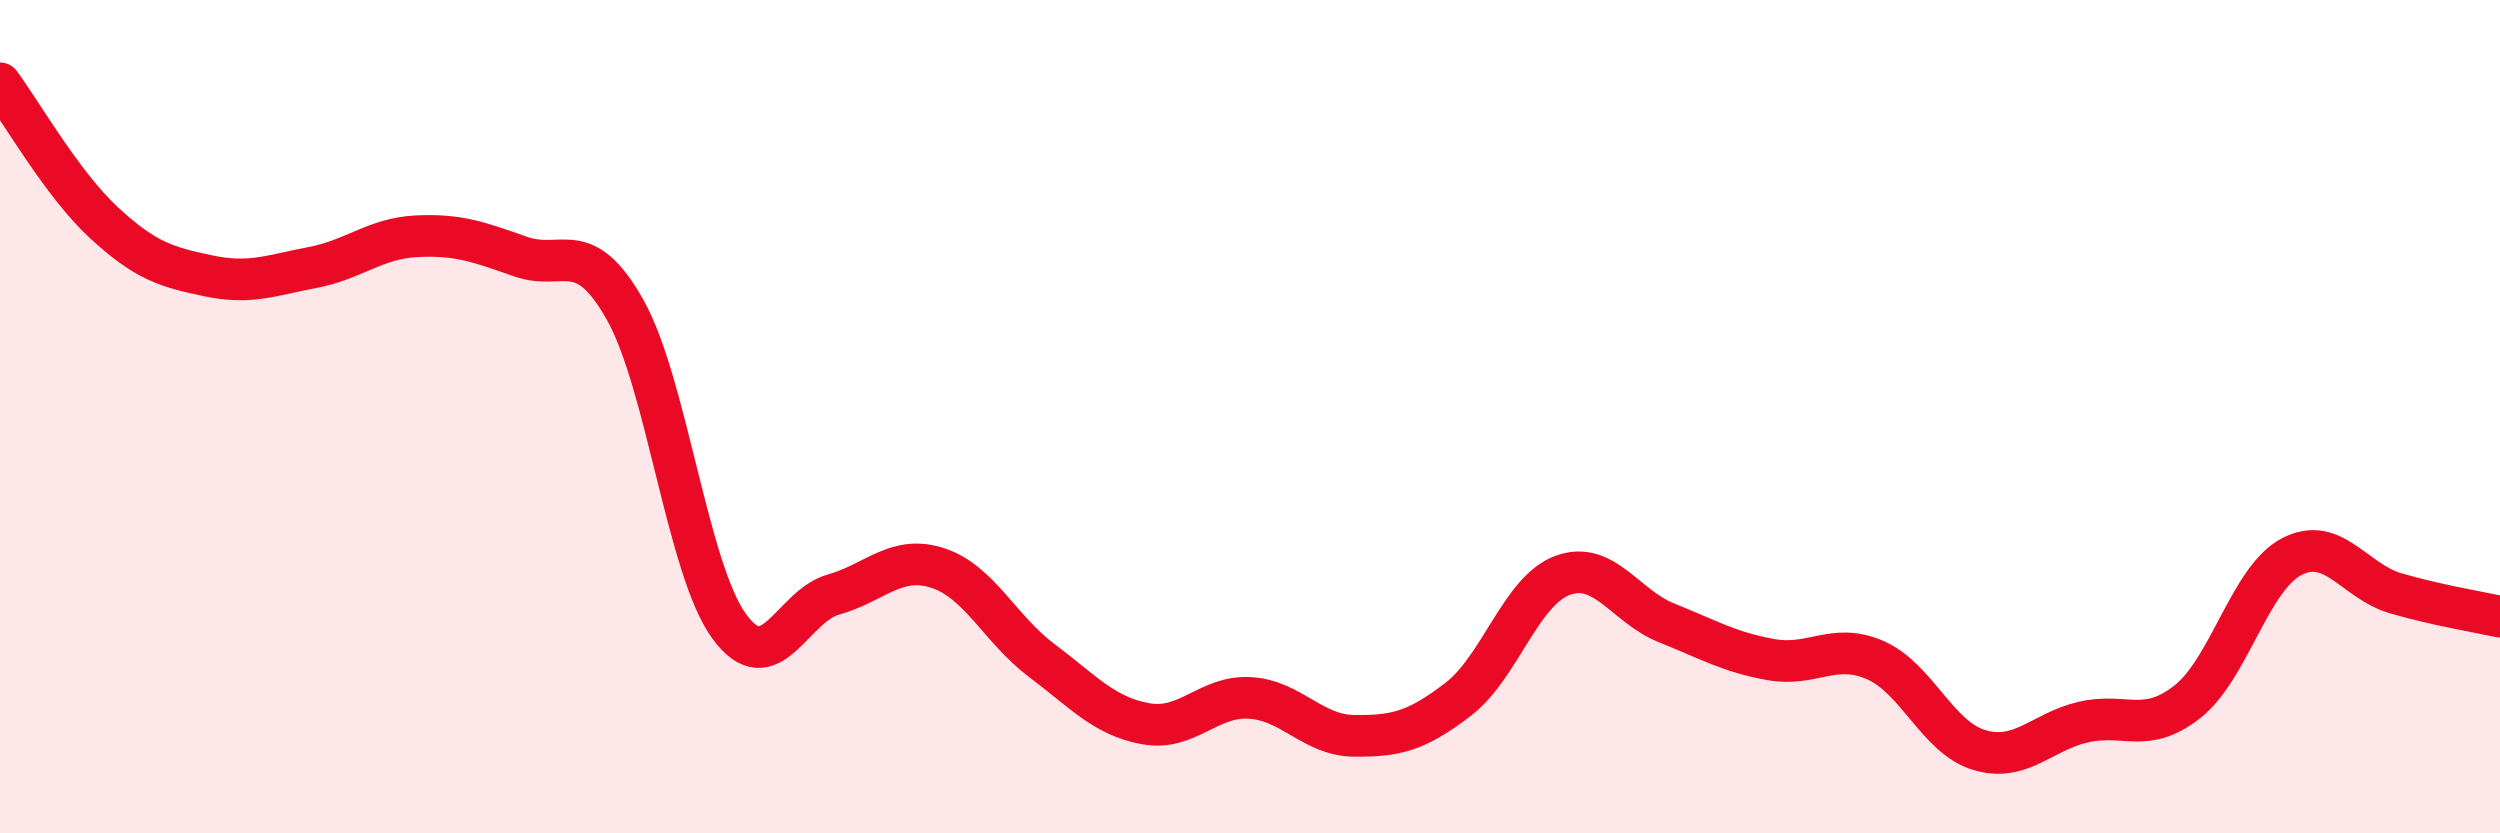 
    <svg width="60" height="20" viewBox="0 0 60 20" xmlns="http://www.w3.org/2000/svg">
      <path
        d="M 0,2 C 0.5,2.67 1.5,4.43 2.5,5.35 C 3.5,6.27 4,6.41 5,6.62 C 6,6.83 6.5,6.61 7.5,6.42 C 8.5,6.23 9,5.72 10,5.67 C 11,5.62 11.5,5.81 12.5,6.16 C 13.5,6.51 14,5.66 15,7.43 C 16,9.2 16.5,13.66 17.5,15.03 C 18.5,16.4 19,14.55 20,14.27 C 21,13.99 21.5,13.31 22.5,13.63 C 23.5,13.95 24,15.1 25,15.85 C 26,16.6 26.5,17.19 27.5,17.37 C 28.5,17.55 29,16.69 30,16.75 C 31,16.81 31.5,17.65 32.5,17.66 C 33.5,17.67 34,17.55 35,16.78 C 36,16.01 36.5,14.18 37.5,13.81 C 38.5,13.44 39,14.55 40,14.95 C 41,15.35 41.5,15.65 42.5,15.83 C 43.5,16.01 44,15.41 45,15.84 C 46,16.27 46.5,17.7 47.5,18 C 48.5,18.3 49,17.56 50,17.33 C 51,17.1 51.5,17.63 52.5,16.84 C 53.5,16.05 54,13.88 55,13.36 C 56,12.84 56.5,13.95 57.5,14.24 C 58.5,14.53 59.5,14.69 60,14.8L60 20L0 20Z"
        fill="#EB0A25"
        opacity="0.1"
        stroke-linecap="round"
        stroke-linejoin="round"
      />
      <path
        d="M 0,2 C 0.5,2.67 1.5,4.43 2.5,5.35 C 3.5,6.27 4,6.41 5,6.62 C 6,6.83 6.5,6.61 7.5,6.42 C 8.5,6.23 9,5.72 10,5.67 C 11,5.62 11.5,5.81 12.5,6.16 C 13.5,6.51 14,5.66 15,7.43 C 16,9.2 16.5,13.66 17.5,15.03 C 18.5,16.4 19,14.55 20,14.27 C 21,13.99 21.5,13.31 22.5,13.63 C 23.5,13.95 24,15.1 25,15.85 C 26,16.6 26.5,17.19 27.5,17.37 C 28.5,17.55 29,16.69 30,16.75 C 31,16.81 31.5,17.65 32.5,17.66 C 33.5,17.67 34,17.55 35,16.78 C 36,16.01 36.5,14.18 37.5,13.81 C 38.5,13.44 39,14.55 40,14.95 C 41,15.35 41.5,15.65 42.5,15.83 C 43.5,16.01 44,15.41 45,15.84 C 46,16.27 46.5,17.7 47.5,18 C 48.5,18.3 49,17.56 50,17.33 C 51,17.1 51.5,17.63 52.5,16.84 C 53.5,16.05 54,13.88 55,13.36 C 56,12.84 56.5,13.95 57.5,14.24 C 58.5,14.53 59.5,14.69 60,14.8"
        stroke="#EB0A25"
        stroke-width="1"
        fill="none"
        stroke-linecap="round"
        stroke-linejoin="round"
      />
    </svg>
  